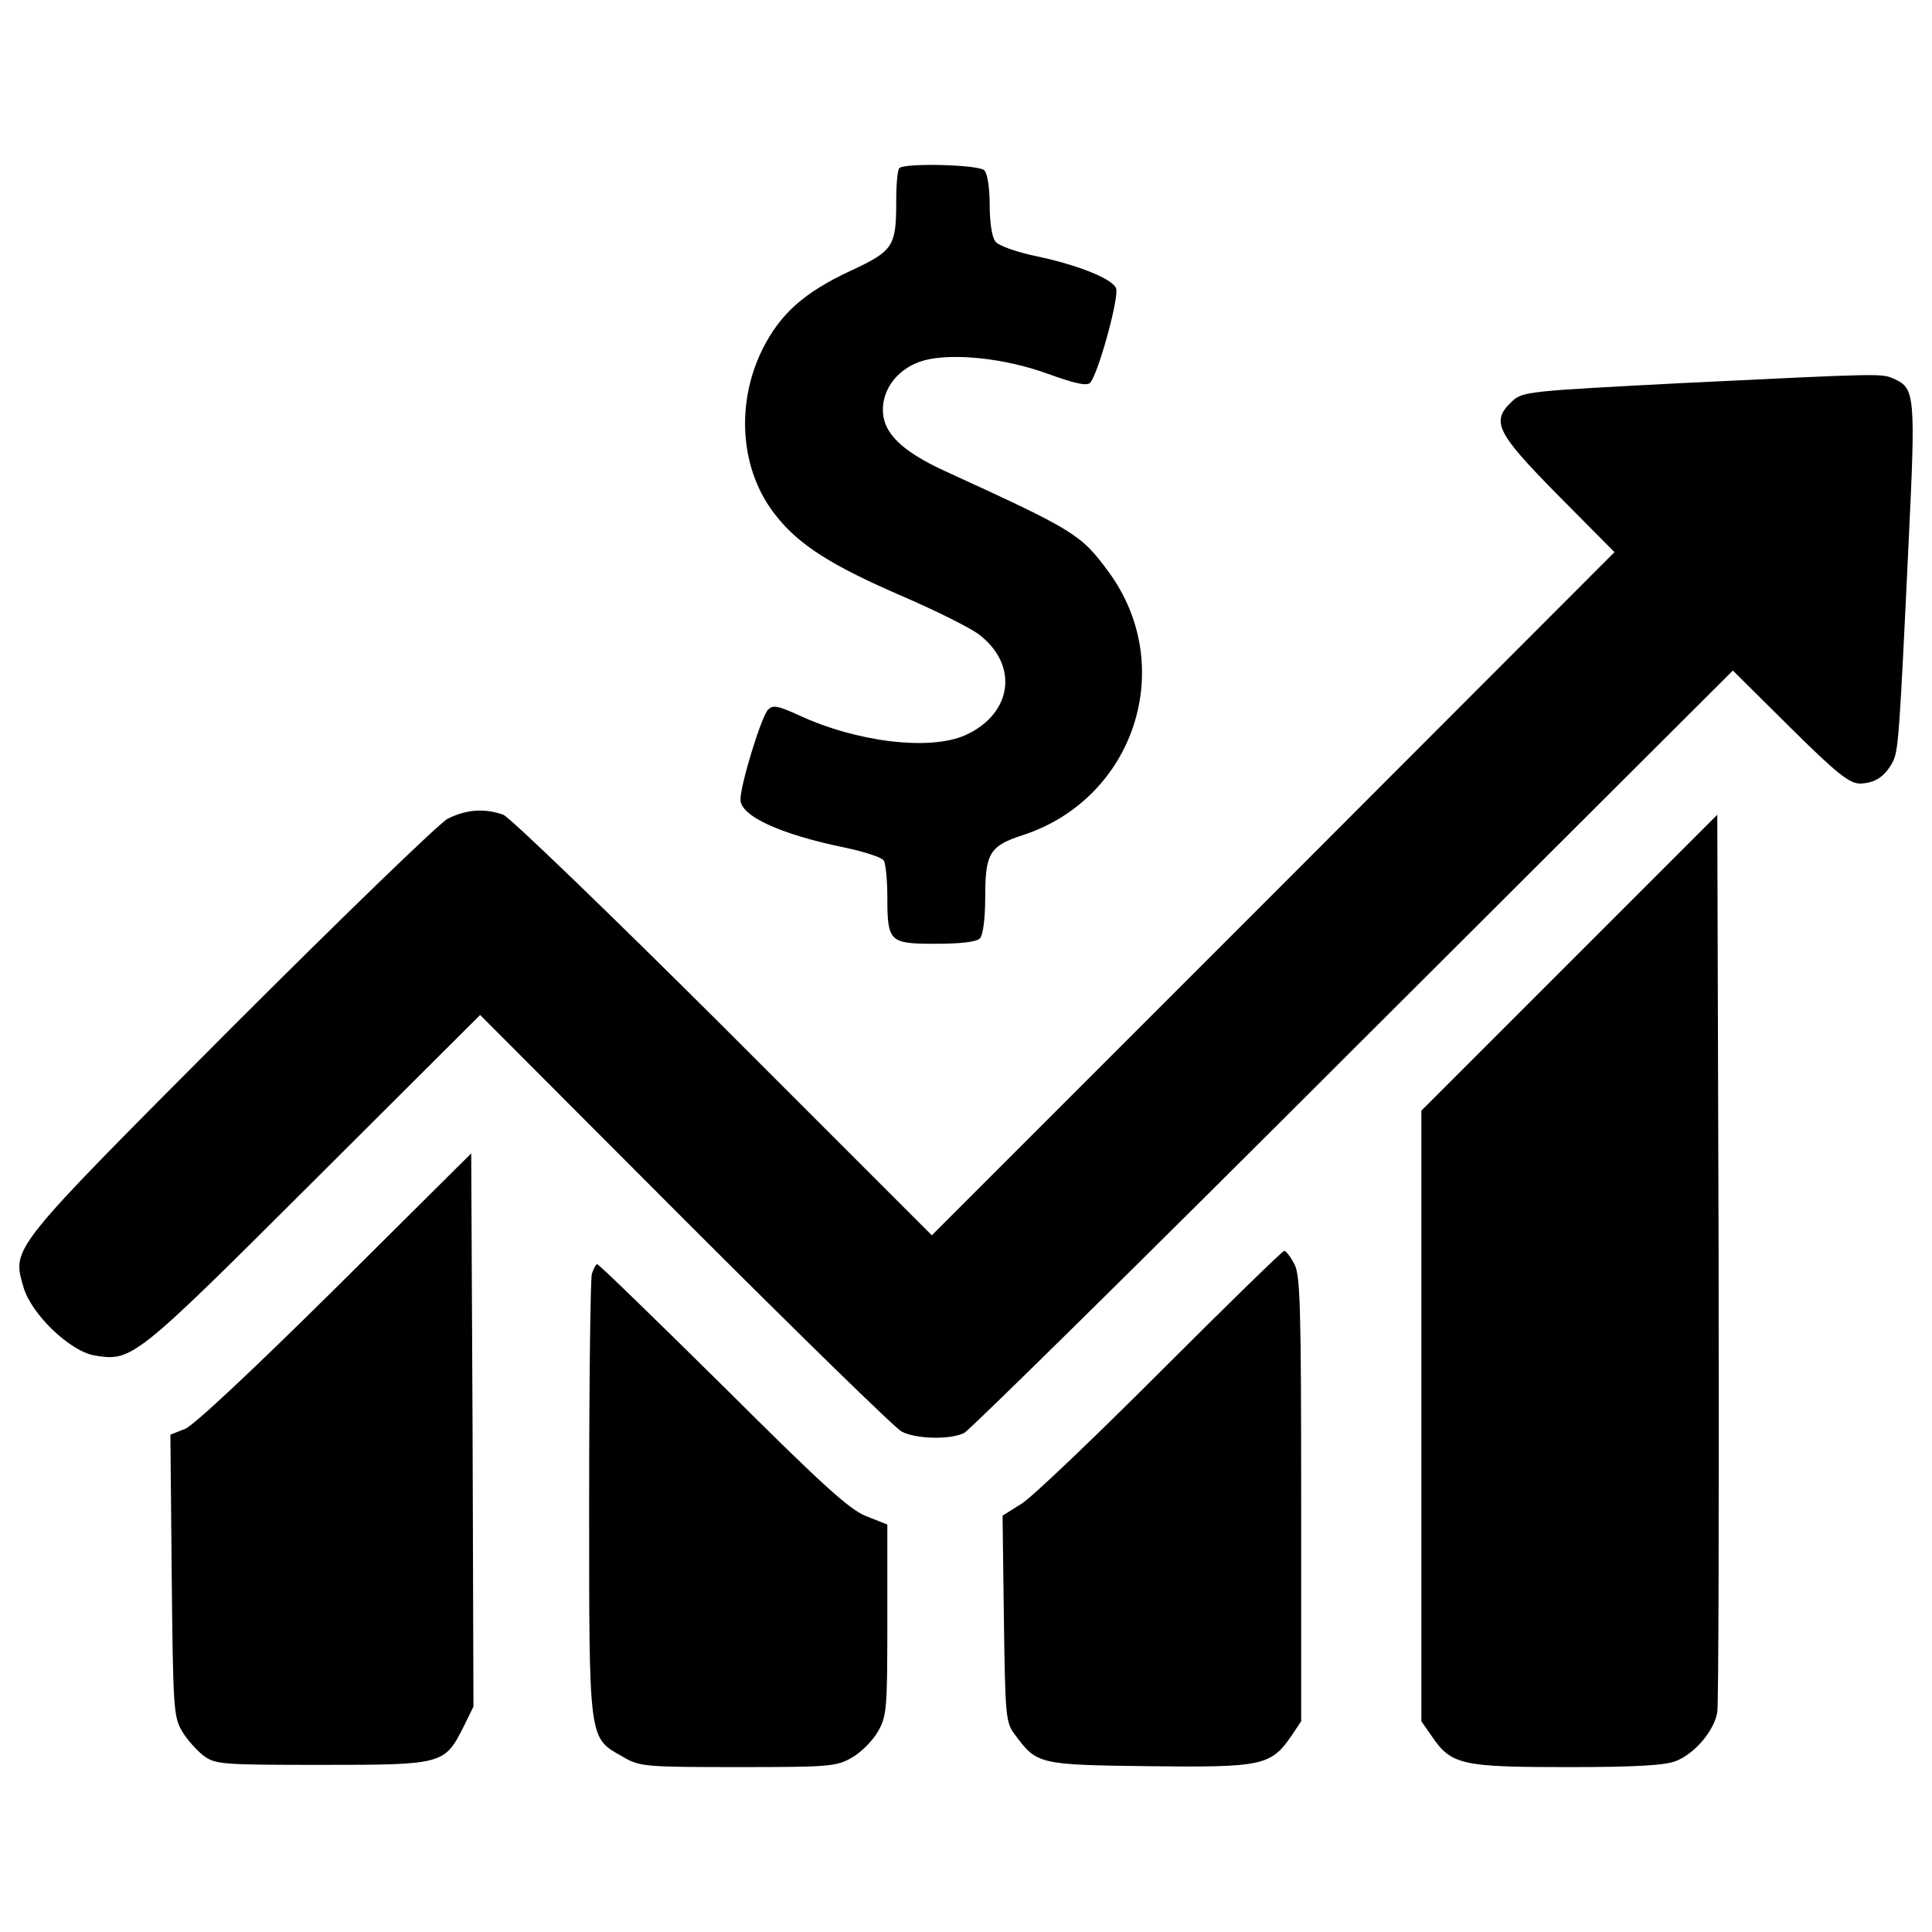 <?xml version="1.0" encoding="utf-8"?>
<!-- Svg Vector Icons : http://www.onlinewebfonts.com/icon -->
<!DOCTYPE svg PUBLIC "-//W3C//DTD SVG 1.1//EN" "http://www.w3.org/Graphics/SVG/1.1/DTD/svg11.dtd">
<svg version="1.1" xmlns="http://www.w3.org/2000/svg" xmlns:xlink="http://www.w3.org/1999/xlink" x="0px" y="0px" viewBox="0 0 1000 1000" enable-background="new 0 0 1000 1000" xml:space="preserve">
<g><g transform="translate(0,511) scale(0.1,-0.1)"><path d="M4654.9,4239.9c-9.2-6.9-16.1-85.2-16.1-170.4c0-234.9-13.8-258-237.2-361.6c-241.9-112.9-364-223.4-456.1-407.7c-140.5-285.6-112.9-628.8,69.1-856.9c119.8-154.3,292.5-262.6,661.1-421.5c170.4-73.7,345.5-161.2,391.6-195.8c207.3-158.9,172.8-410-69.1-520.6c-184.3-82.9-564.3-36.9-866.1,103.7c-106,48.4-131.3,53-156.6,27.6c-34.6-34.6-142.8-387-142.8-465.3c0-85.2,205-179.7,541.3-248.8c99-20.7,191.2-50.7,200.4-66.8c9.2-13.8,18.4-99.1,18.4-184.3c0-237.3,9.2-246.5,248.8-246.5c126.7,0,211.9,9.2,230.3,27.6c16.1,16.1,27.6,101.3,27.6,216.5c0,223.4,23,262.6,193.5,317.9c580.5,188.9,803.9,875.3,444.6,1363.6c-142.8,193.5-170.5,211.9-845.4,520.6c-225.7,103.7-322.5,198.1-322.5,317.9c0,117.5,87.5,221.1,214.2,255.7c147.4,39.2,416.9,11.5,638.1-69.1c133.6-48.4,200.4-64.5,218.8-48.4c39.2,32.2,154.3,446.9,135.9,490.6c-18.4,48.4-193.5,119.8-412.3,165.9c-101.4,20.7-198.1,55.3-211.9,76c-18.4,20.7-29.9,101.4-29.9,188.9c0,87.5-11.5,163.5-27.6,179.7C5064.9,4258.3,4682.6,4267.5,4654.9,4239.9z"/><path d="M8709,3127.3c-799.3-41.5-829.2-43.8-882.2-94.4c-110.6-103.7-85.2-158.9,237.3-486l292.5-294.8L6589.8,483L4823.1-1283.8L3747.4-208.1c-594.3,592-1107.9,1087.2-1142.5,1101c-96.7,34.6-191.2,27.6-287.9-20.7c-46.1-25.3-552.8-516-1126.4-1089.5C45.7-1366.7,61.9-1346,121.8-1553.3c41.5-140.5,239.6-329.4,366.2-352.4c195.8-32.2,207.3-23,1133.3,900.7l863.8,861.5l1059.6-1061.9c582.8-582.8,1087.2-1075.7,1121.8-1094.1c73.7-39.2,253.4-43.8,324.8-6.9c27.7,13.8,935.2,907.5,2013.2,1985.5l1964.8,1960.2l294.8-292.5c244.2-241.9,308.7-292.5,363.9-292.5c76,2.3,126.7,34.6,168.2,110.6c29.9,57.6,34.6,122.1,82.9,1140.2c36.8,757.8,32.3,794.7-73.7,843.1C9738.6,3178,9754.7,3178,8709,3127.3z"/><path d="M8123.9,128.2l-767-767V-2219v-1580.2l53-76c101.4-149.7,154.3-161.3,702.5-161.3c361.6,0,509.1,9.2,564.3,32.3c96.8,39.1,195.8,156.6,211.9,251.1c6.9,41.5,9.2,1103.4,6.9,2361l-6.9,2285L8123.9,128.2z"/><path d="M1736.5-1557.9c-423.8-419.2-732.5-709.5-778.6-727.9l-76-29.9l6.9-727.9c6.9-679.5,9.2-732.5,53-806.2c25.3-43.8,76-99,110.6-126.7c62.2-46.1,92.1-48.4,615-48.4c626.5,0,633.4,2.3,732.5,198.1l50.7,103.7l-4.6,1432.7L2439-859.9L1736.5-1557.9z"/><path d="M6009.3-1986.3c-343.2-343.2-665.7-651.9-721-686.4l-99.1-62.2l6.9-534.4c6.9-497.5,9.2-536.7,55.3-596.6c115.2-156.7,122.1-158.9,695.6-165.9c585.1-6.9,631.1,2.3,737.1,156.6l50.7,76v1149.4c0,985.9-4.6,1158.6-34.6,1216.2c-20.7,39.2-43.8,69.1-53,69.1C6638.2-1364.4,6350.2-1645.4,6009.3-1986.3z"/><path d="M3063.2-1484.2c-6.9-29.9-13.8-555.1-13.8-1170.1c0-1260-4.6-1227.7,175.1-1329.1c85.2-50.7,115.2-53,594.3-53c469.9,0,509.1,2.3,589.7,48.4c48.4,27.6,108.3,87.5,135.9,135.9c46.1,80.6,48.4,119.8,48.4,578.2v492.9l-110.6,43.8c-87.5,34.6-232.7,168.1-741.7,674.9c-350.1,345.5-640.4,628.8-649.6,628.8C3084-1433.5,3072.5-1456.5,3063.2-1484.2z"/></g></g>
</svg>